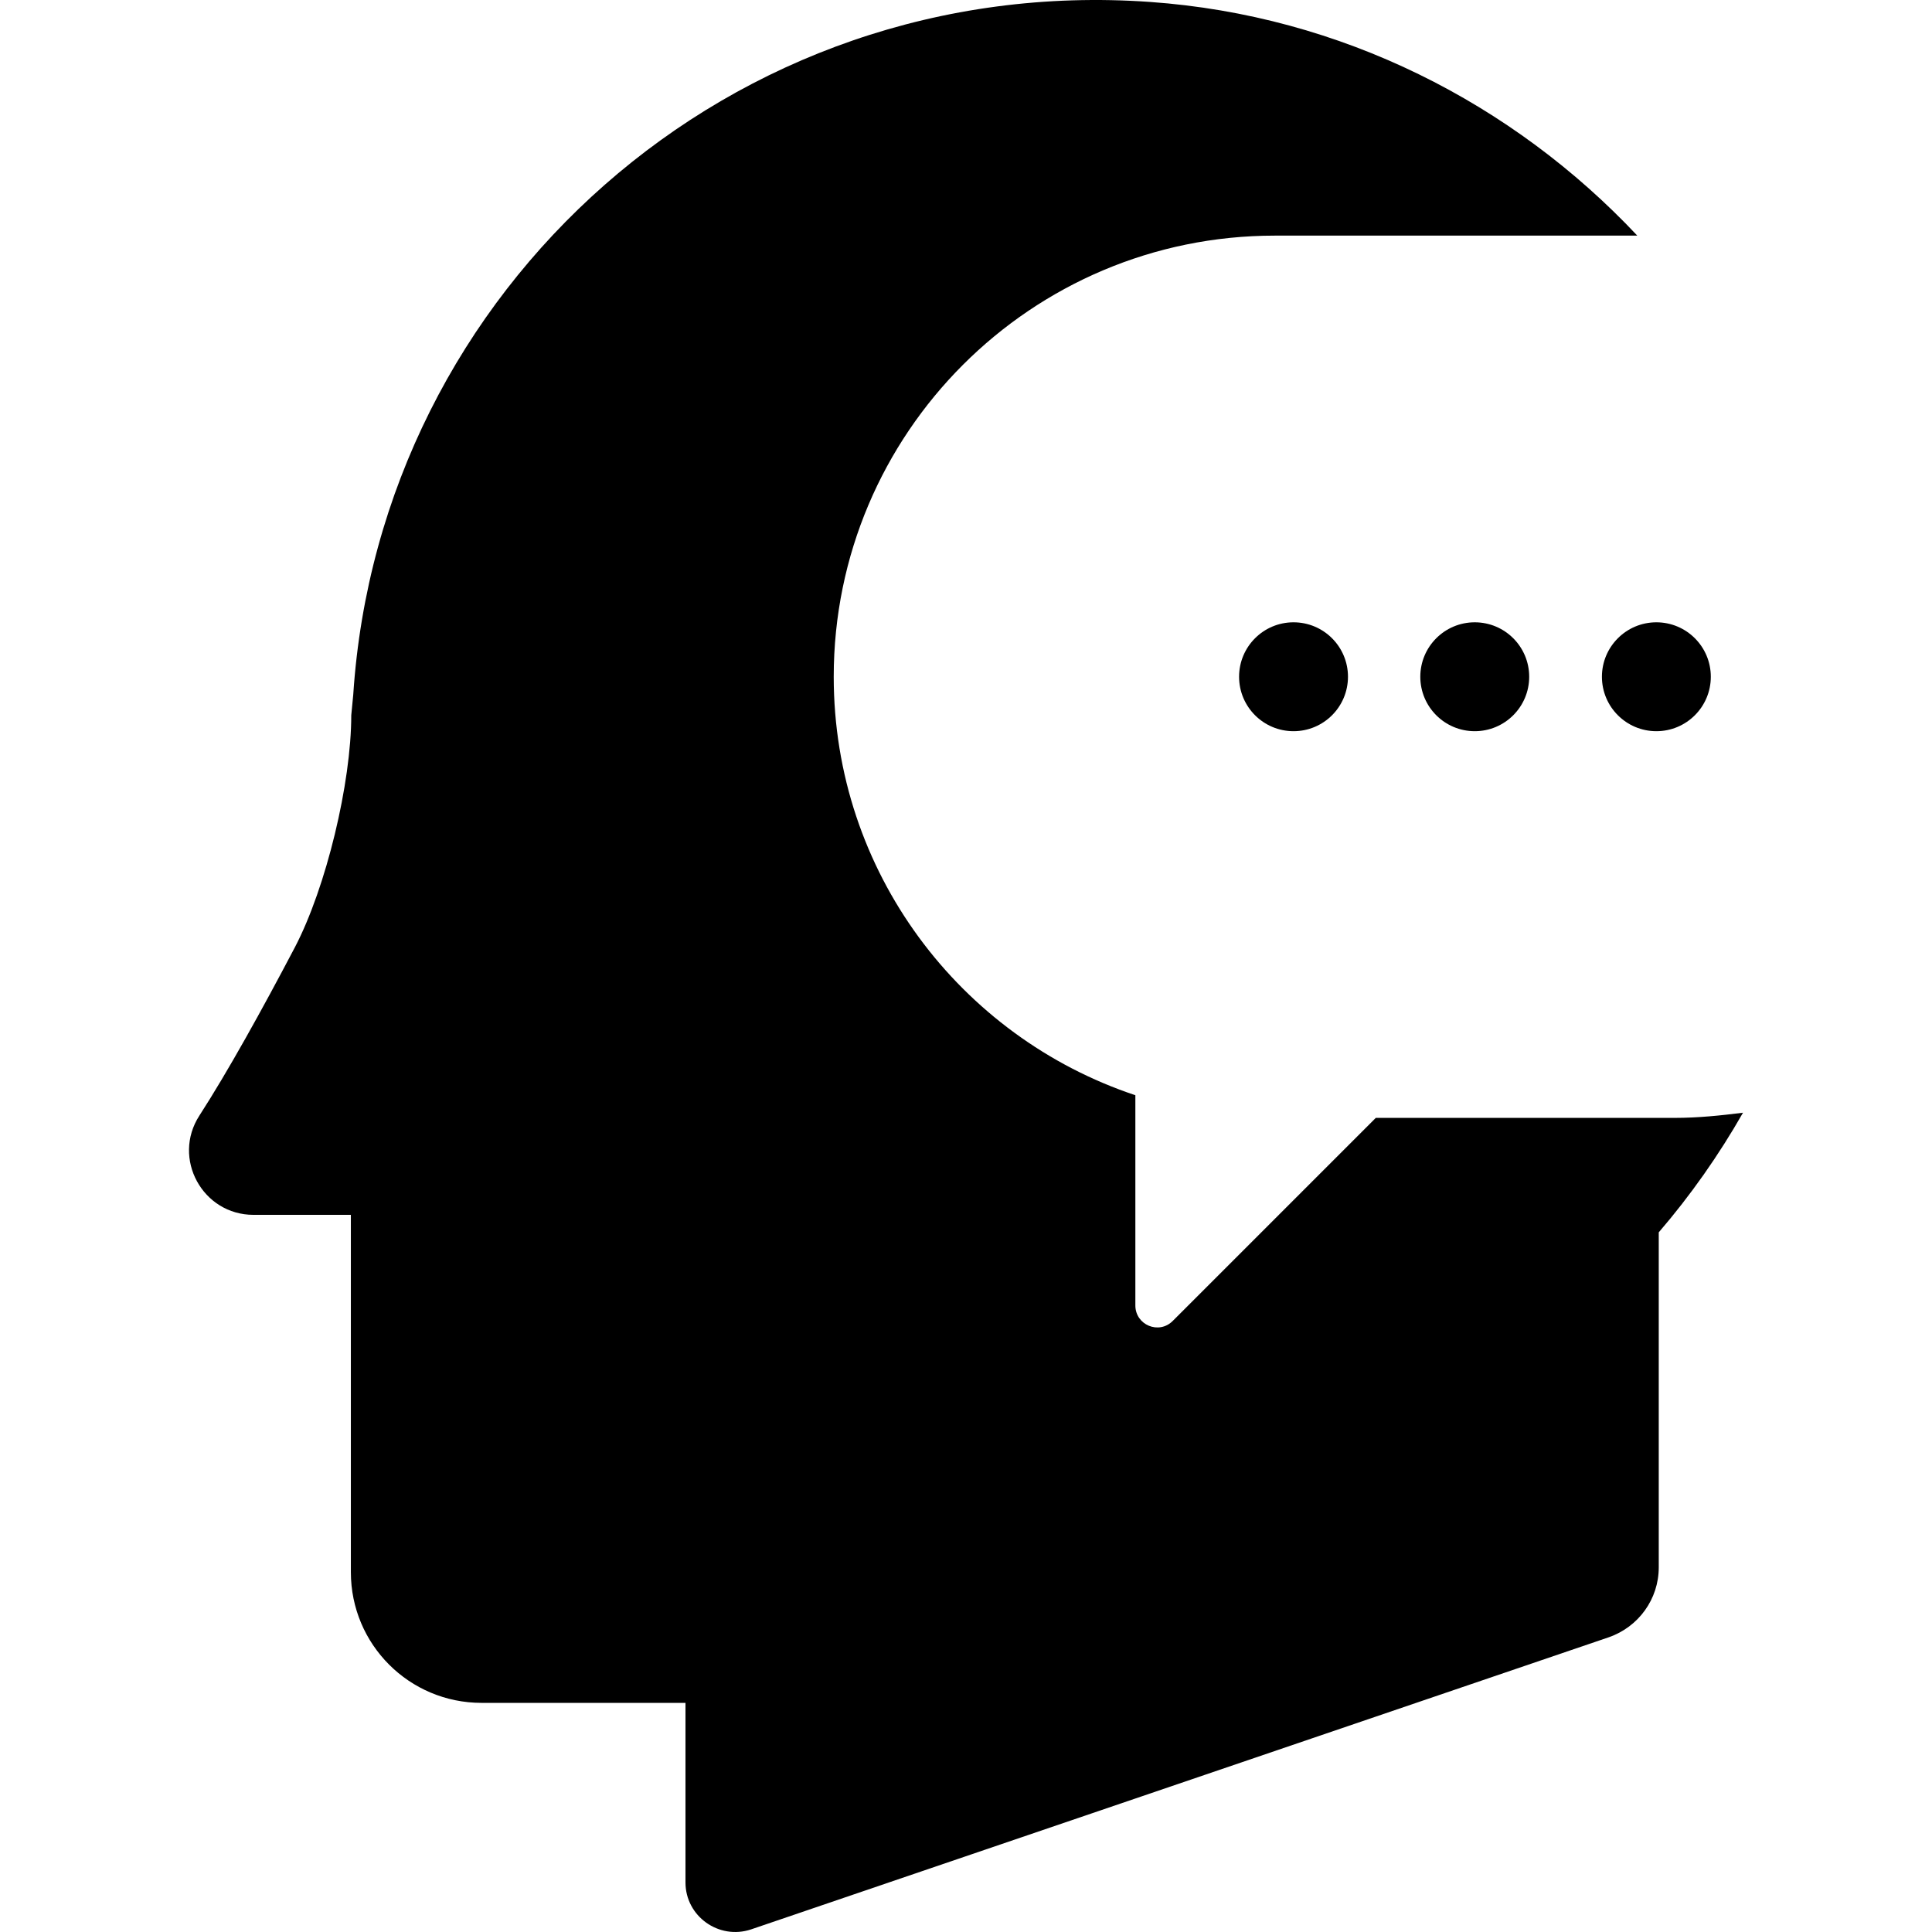 <?xml version="1.0" encoding="iso-8859-1"?>
<!-- Uploaded to: SVG Repo, www.svgrepo.com, Generator: SVG Repo Mixer Tools -->
<svg fill="#000000" height="800px" width="800px" version="1.1" id="Capa_1" xmlns="http://www.w3.org/2000/svg" xmlns:xlink="http://www.w3.org/1999/xlink" 
	 viewBox="0 0 486.143 486.143" xml:space="preserve">
<g>
	<g>
		<circle cx="416.787" cy="170.289" r="13.7"/>
		<path d="M421.487,281.289h-75.3l-51.1,51.1c-3.5,3.5-9.4,1-9.4-3.9v-52.9c-44.1-14.7-75.9-56.2-75.9-105.3
			c0-61.3,49.7-111,111-111h91.2c-31.3-33.3-74.5-55.4-122.6-58.8c-105.4-7.5-193.8,72.2-200.5,174.3l-0.5,5.2
			c0,17-6.3,43.3-14.2,58.4c-8.3,15.8-16.9,31.3-24,42.3c-7,10.8,0.8,25,13.6,25h24.5v89.9c0,18.2,14.7,32.9,32.9,32.9h51.3v45.2
			c0,8.5,8.4,14.5,16.5,11.8l215.8-73.5c7.5-2.6,12.6-9.6,12.6-17.6v-84.3c8-9.3,15.1-19.4,21.2-30.1
			C432.987,280.689,427.287,281.289,421.487,281.289z"/>
		<circle cx="325.487" cy="170.289" r="13.7"/>
		<circle cx="371.087" cy="170.289" r="13.7"/>
	</g>
</g>
</svg>